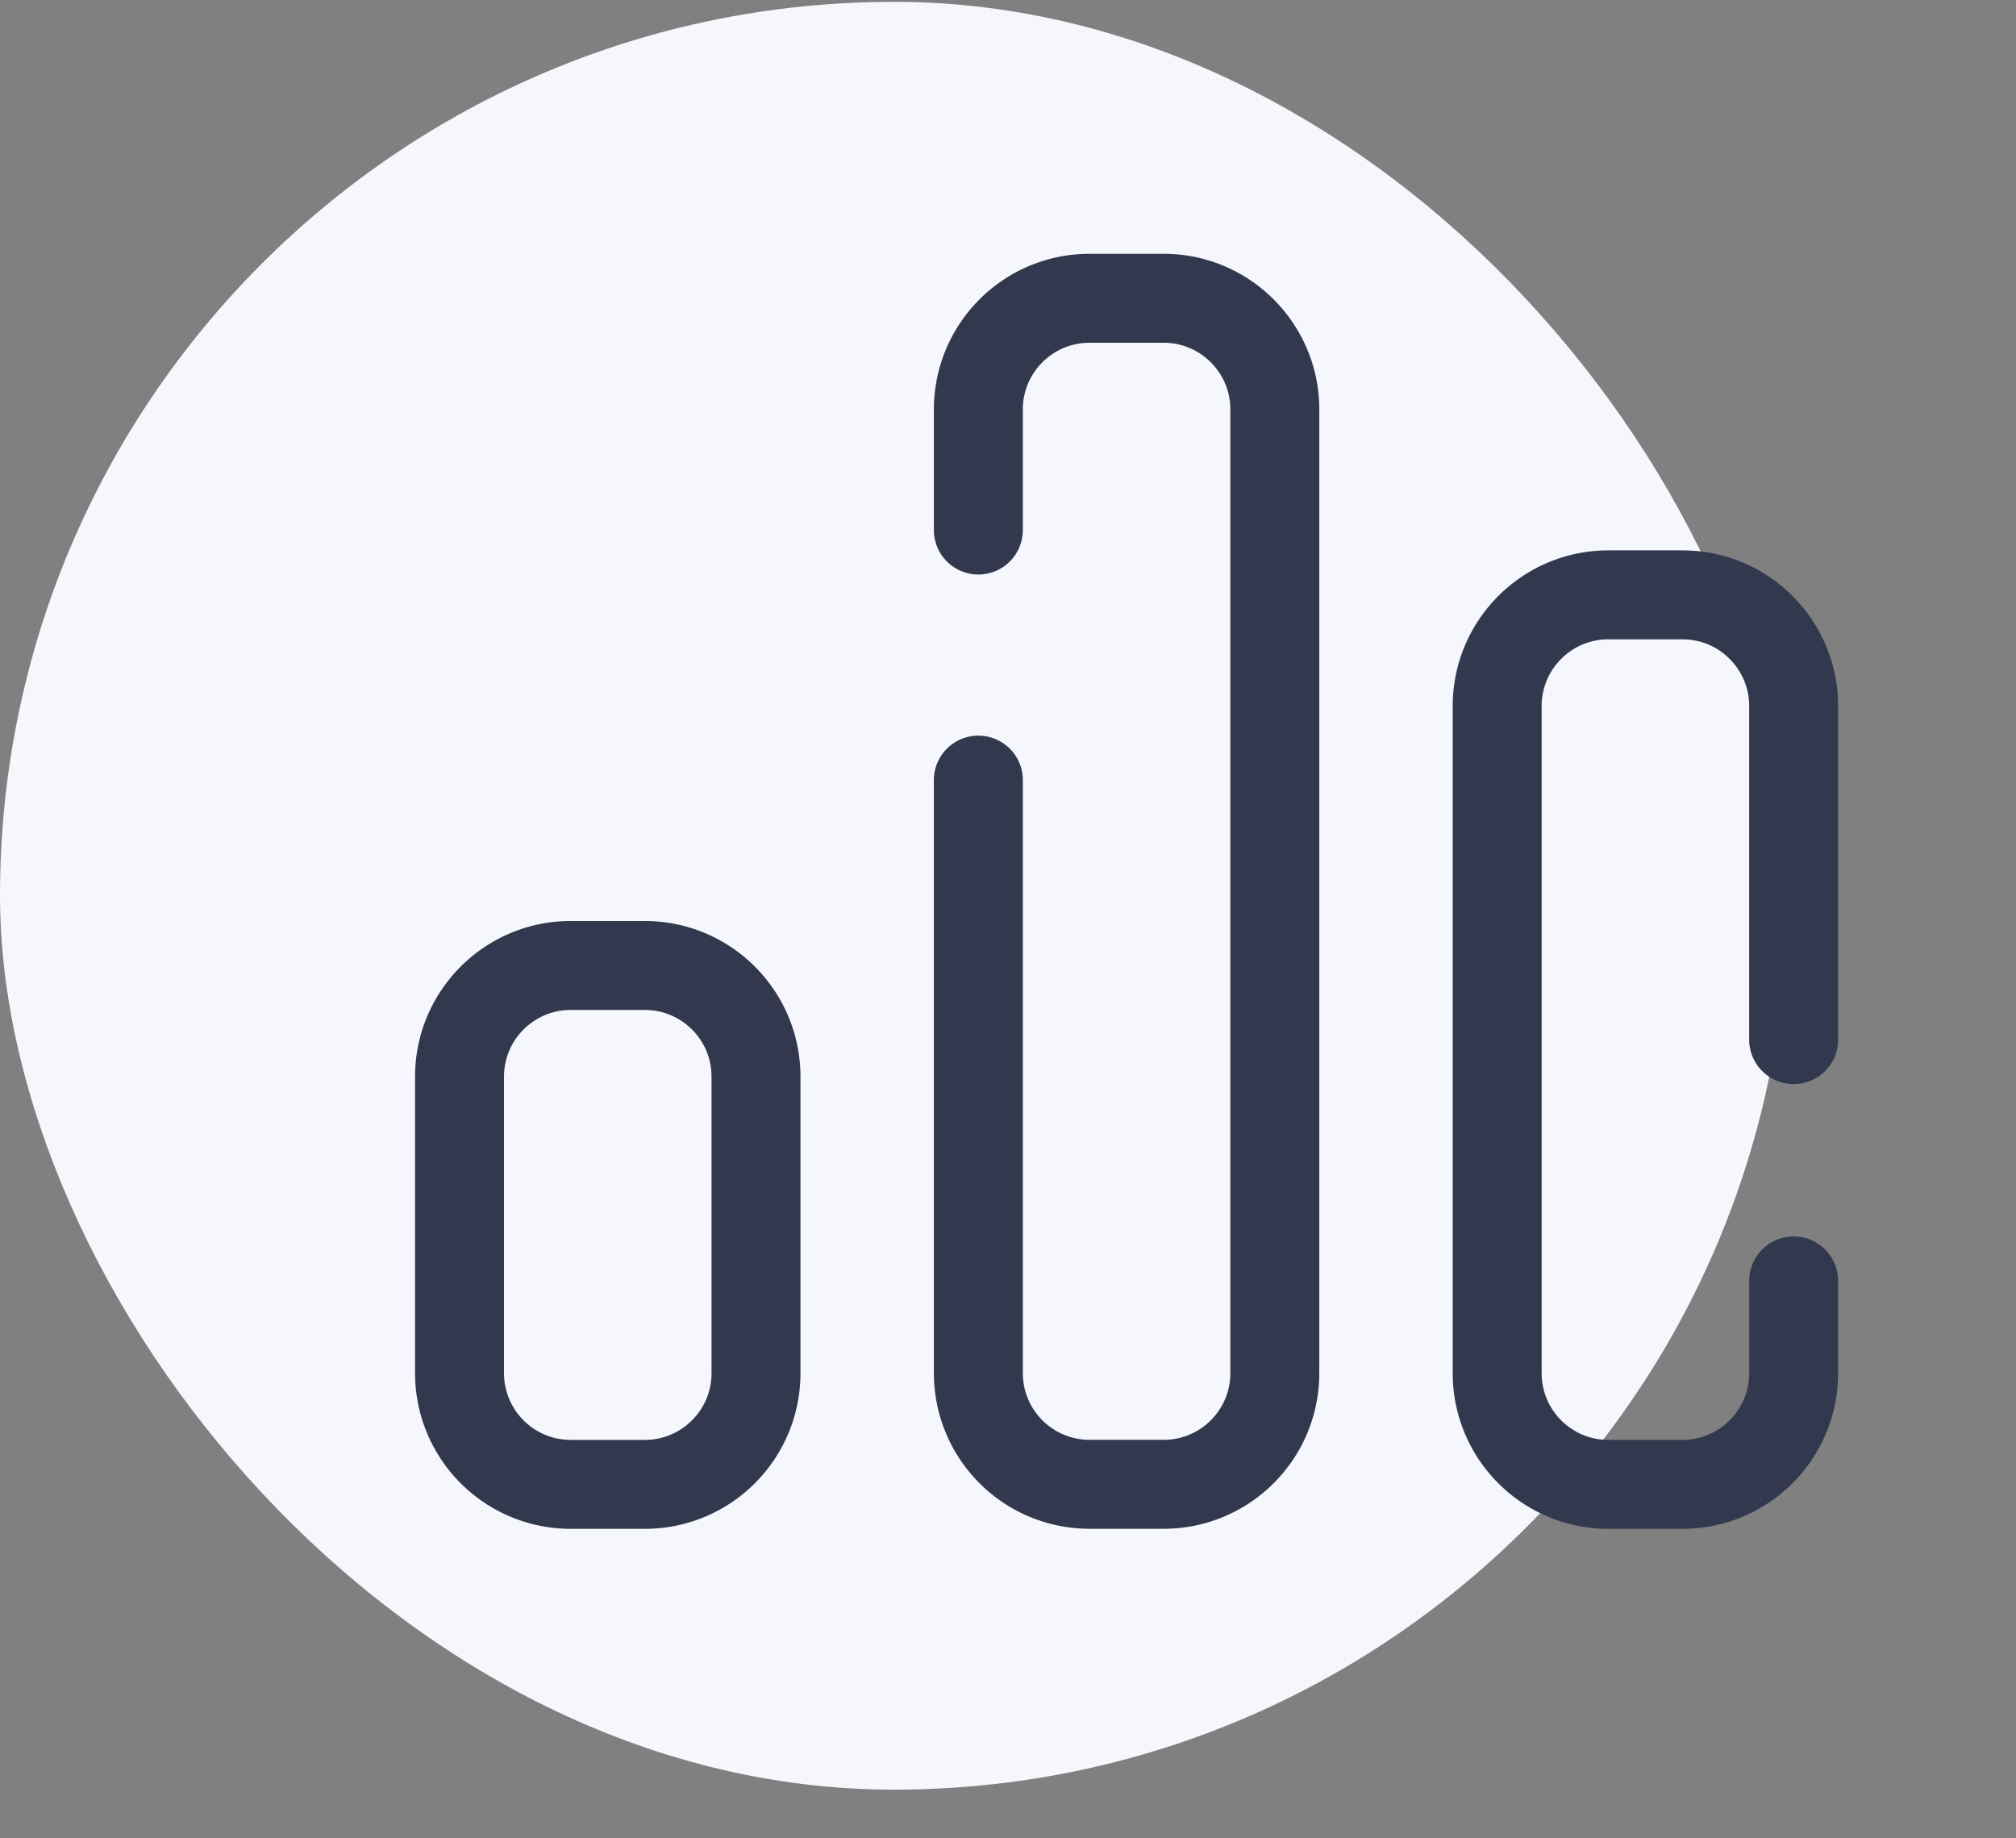 <svg width="34" height="31" fill="none" xmlns="http://www.w3.org/2000/svg"><rect width="100%" height="100%" fill="#808080" stroke="none"/><rect y=".031" width="30.148" height="30.148" rx="15.074" fill="#F5F7FC"/><path d="M7.75 18.156c0-1.035.84-1.875 1.875-1.875h1.25c1.036 0 1.875.84 1.875 1.875v5c0 1.036-.84 1.875-1.875 1.875h-1.25a1.875 1.875 0 01-1.875-1.875v-5z" stroke="#32394E" stroke-width="1.5"/><path d="M16.5 8.938V6.905c0-1.035.84-1.875 1.875-1.875h1.25c1.035 0 1.875.84 1.875 1.875v16.25c0 1.036-.84 1.875-1.875 1.875h-1.25a1.875 1.875 0 01-1.875-1.875v-10m13.75 4.376v-5.625c0-1.035-.84-1.875-1.875-1.875h-1.25c-1.035 0-1.875.84-1.875 1.875v11.25c0 1.036.84 1.875 1.875 1.875h1.25c1.035 0 1.875-.84 1.875-1.875V21.6" stroke="#32394E" stroke-width="1.5" stroke-linecap="round"/></svg>